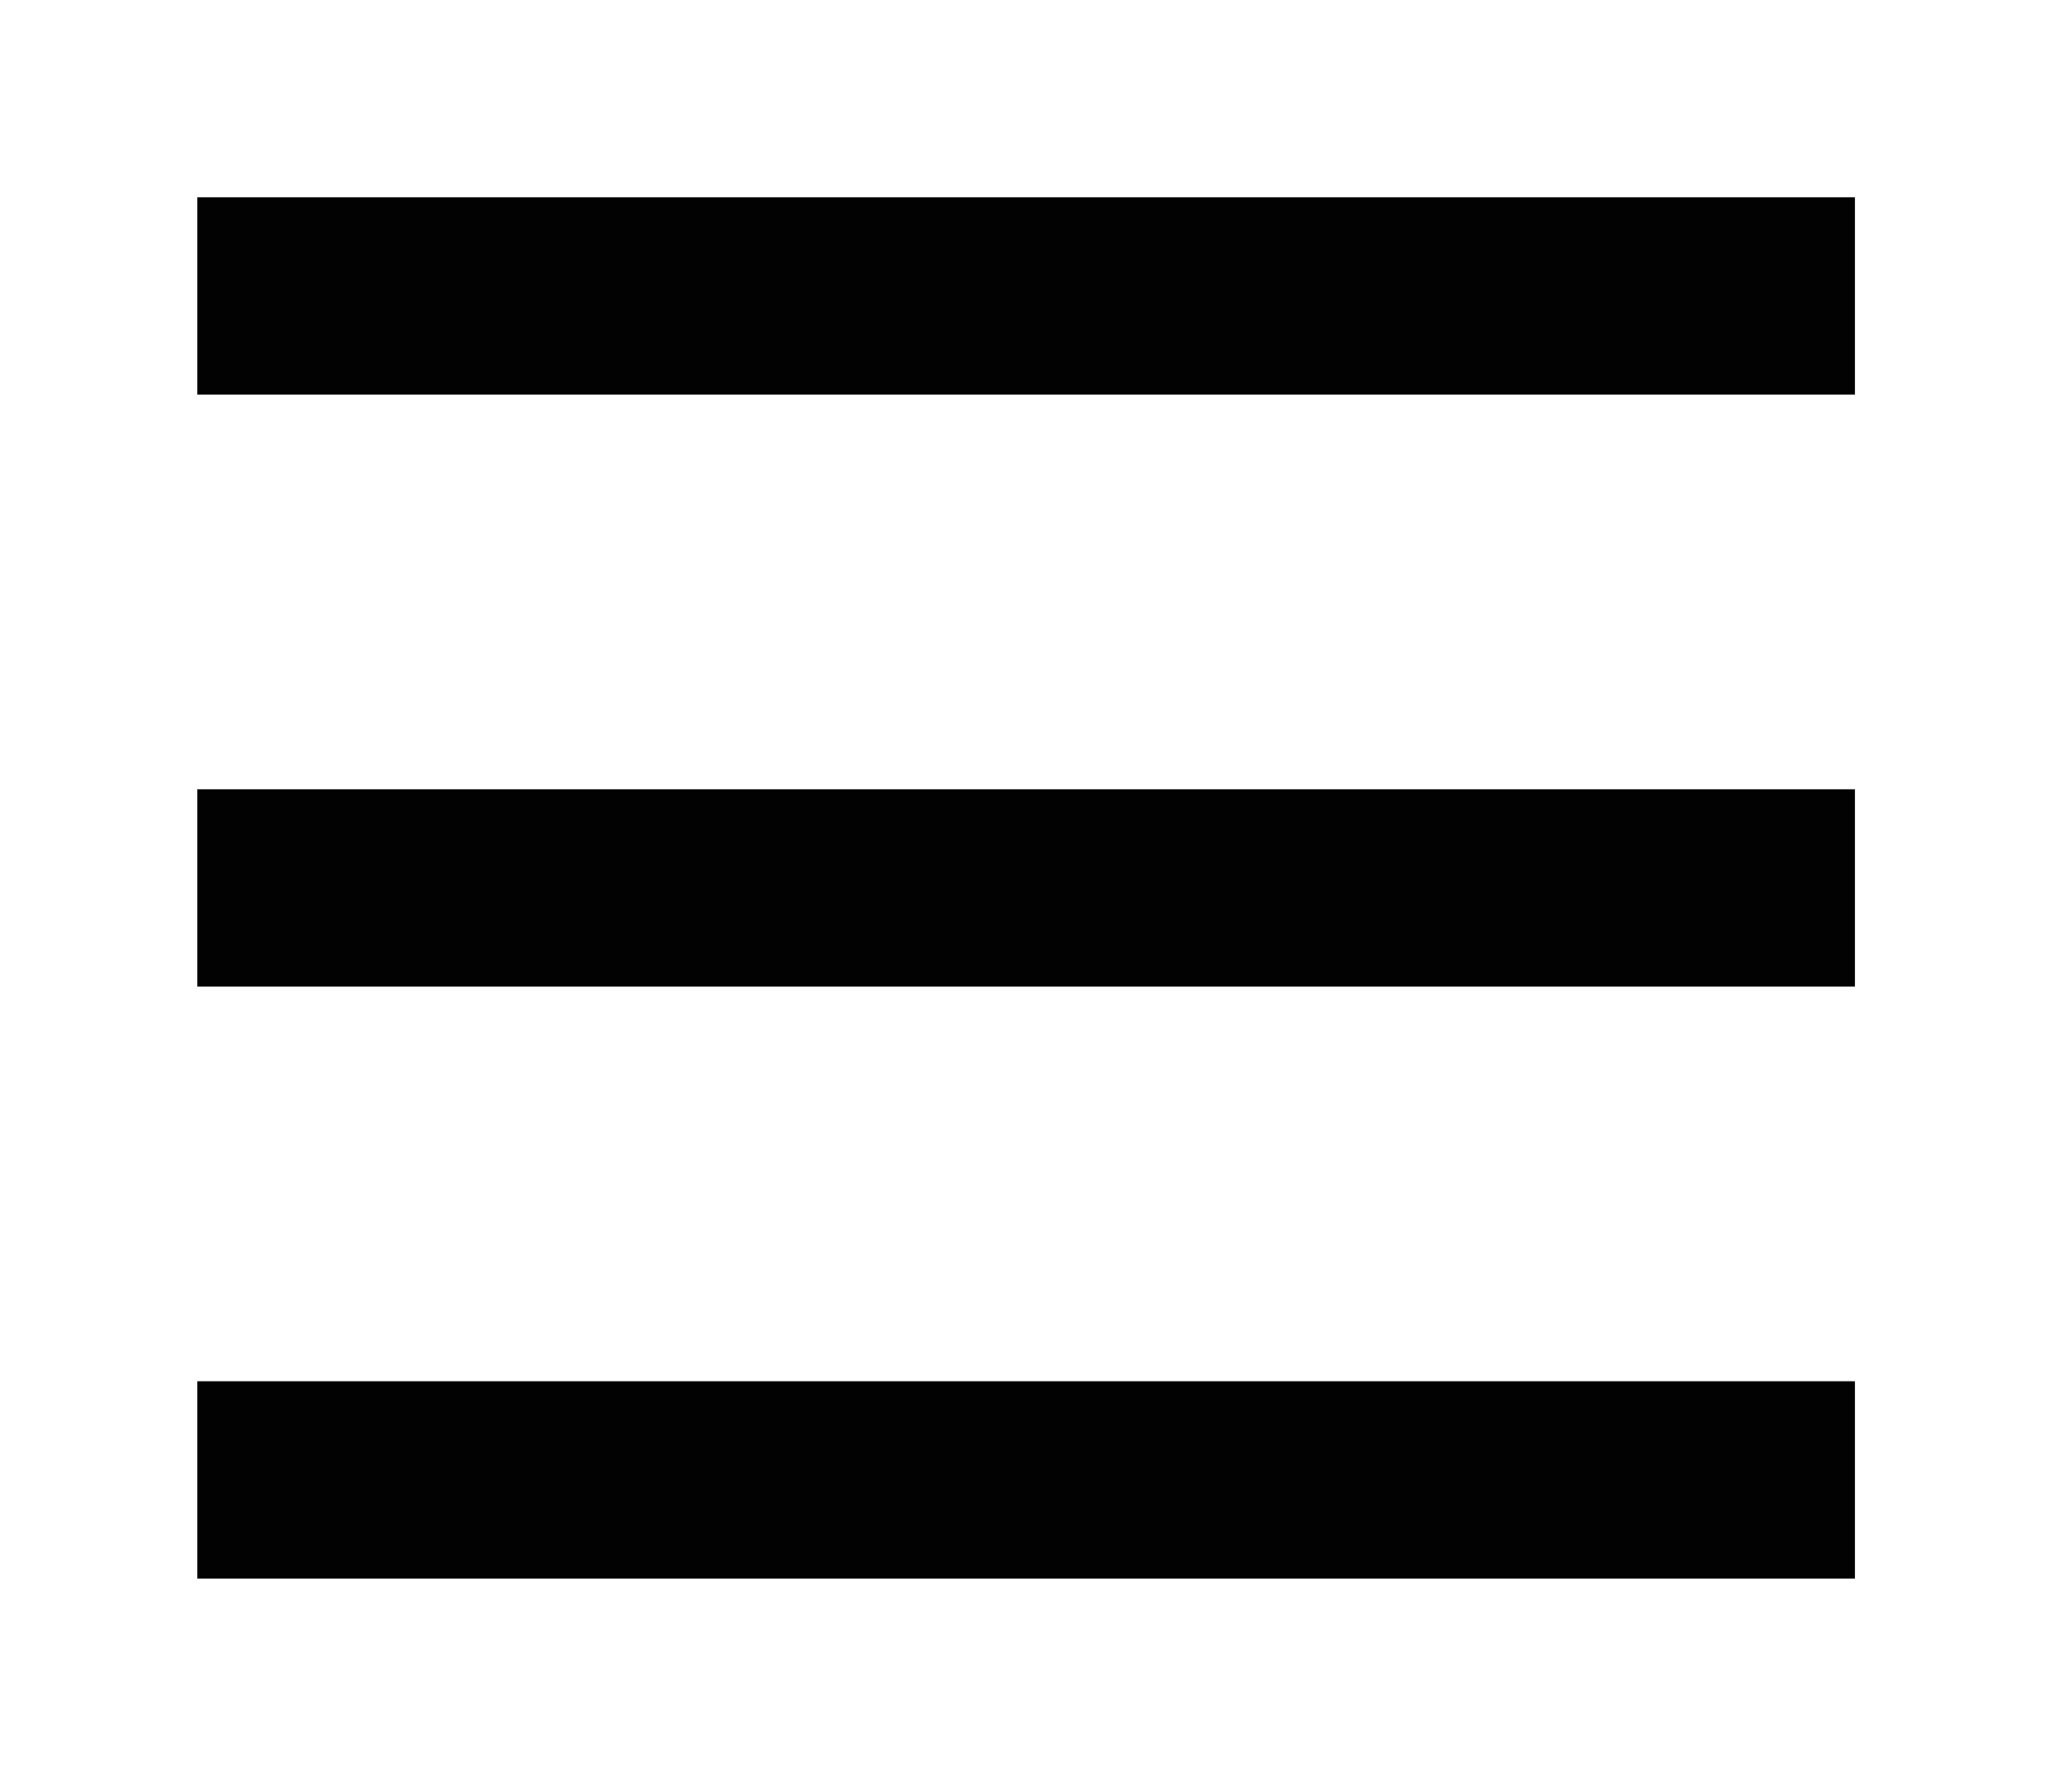 <svg width="21" height="18" viewBox="0 0 21 18" fill="none" xmlns="http://www.w3.org/2000/svg">
<rect width="21" height="18" fill="white"/>
<path d="M2 3H18.8" stroke="#020202" stroke-width="2" stroke-miterlimit="10"/>
<path d="M2 9H18.8" stroke="#020202" stroke-width="2" stroke-miterlimit="10"/>
<path d="M2 15H18.8" stroke="#020202" stroke-width="2" stroke-miterlimit="10"/>
</svg>
